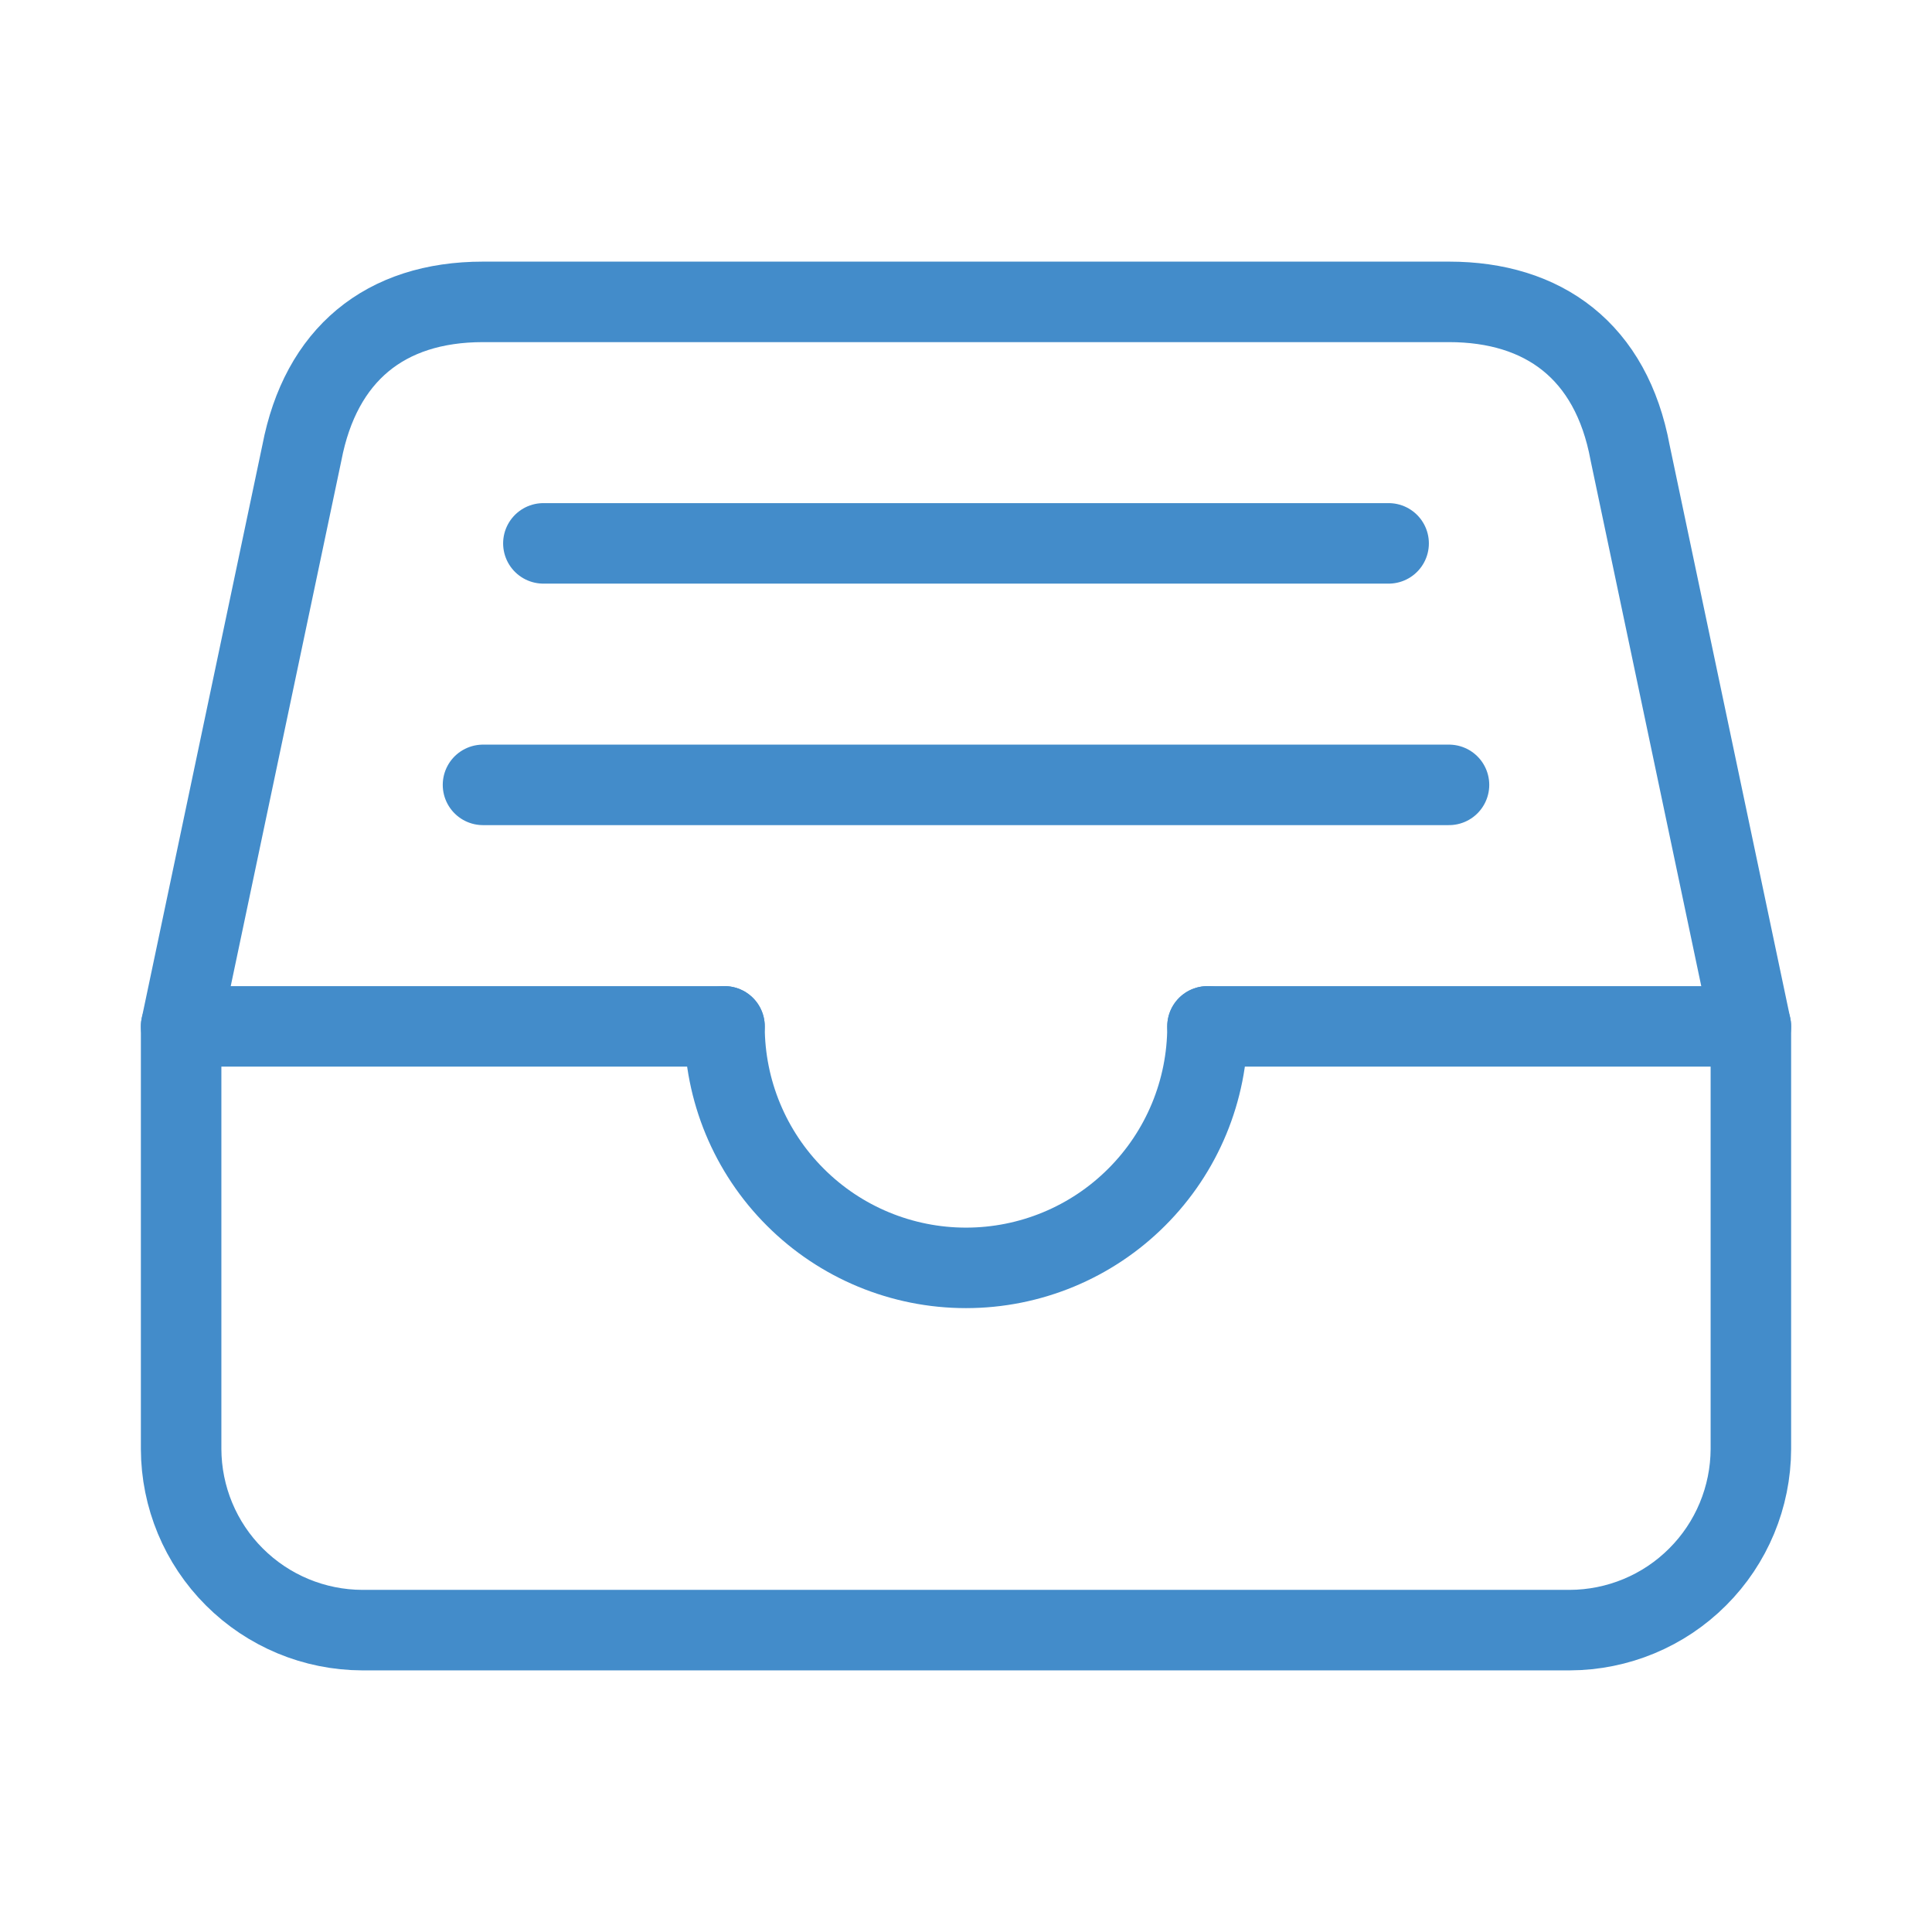 <svg width="24" height="24" viewBox="0 0 24 24" fill="none" xmlns="http://www.w3.org/2000/svg">
<path d="M18 3.75H6C4.781 3.75 3.984 4.406 3.75 5.625L2.25 12.75V18C2.252 18.596 2.489 19.168 2.911 19.589C3.333 20.011 3.904 20.248 4.5 20.25H19.5C20.096 20.248 20.668 20.011 21.089 19.589C21.511 19.168 21.748 18.596 21.75 18V12.75L20.25 5.625C20.016 4.359 19.172 3.75 18 3.75Z" stroke="#438CCA" stroke-linejoin="round"/>
<path d="M2.25 12.75H9" stroke="#438CCA" stroke-linecap="round" stroke-linejoin="round"/>
<path d="M15 12.75H21.75" stroke="#438CCA" stroke-linecap="round" stroke-linejoin="round"/>
<path d="M9 12.75C9 13.546 9.316 14.309 9.879 14.871C10.441 15.434 11.204 15.75 12 15.75C12.796 15.75 13.559 15.434 14.121 14.871C14.684 14.309 15 13.546 15 12.75" stroke="#438CCA" stroke-linecap="round" stroke-linejoin="round"/>
<path d="M6.75 6.75H17.25" stroke="#438CCA" stroke-linecap="round" stroke-linejoin="round"/>
<path d="M6 9.75H18" stroke="#438CCA" stroke-linecap="round" stroke-linejoin="round"/>
</svg>
